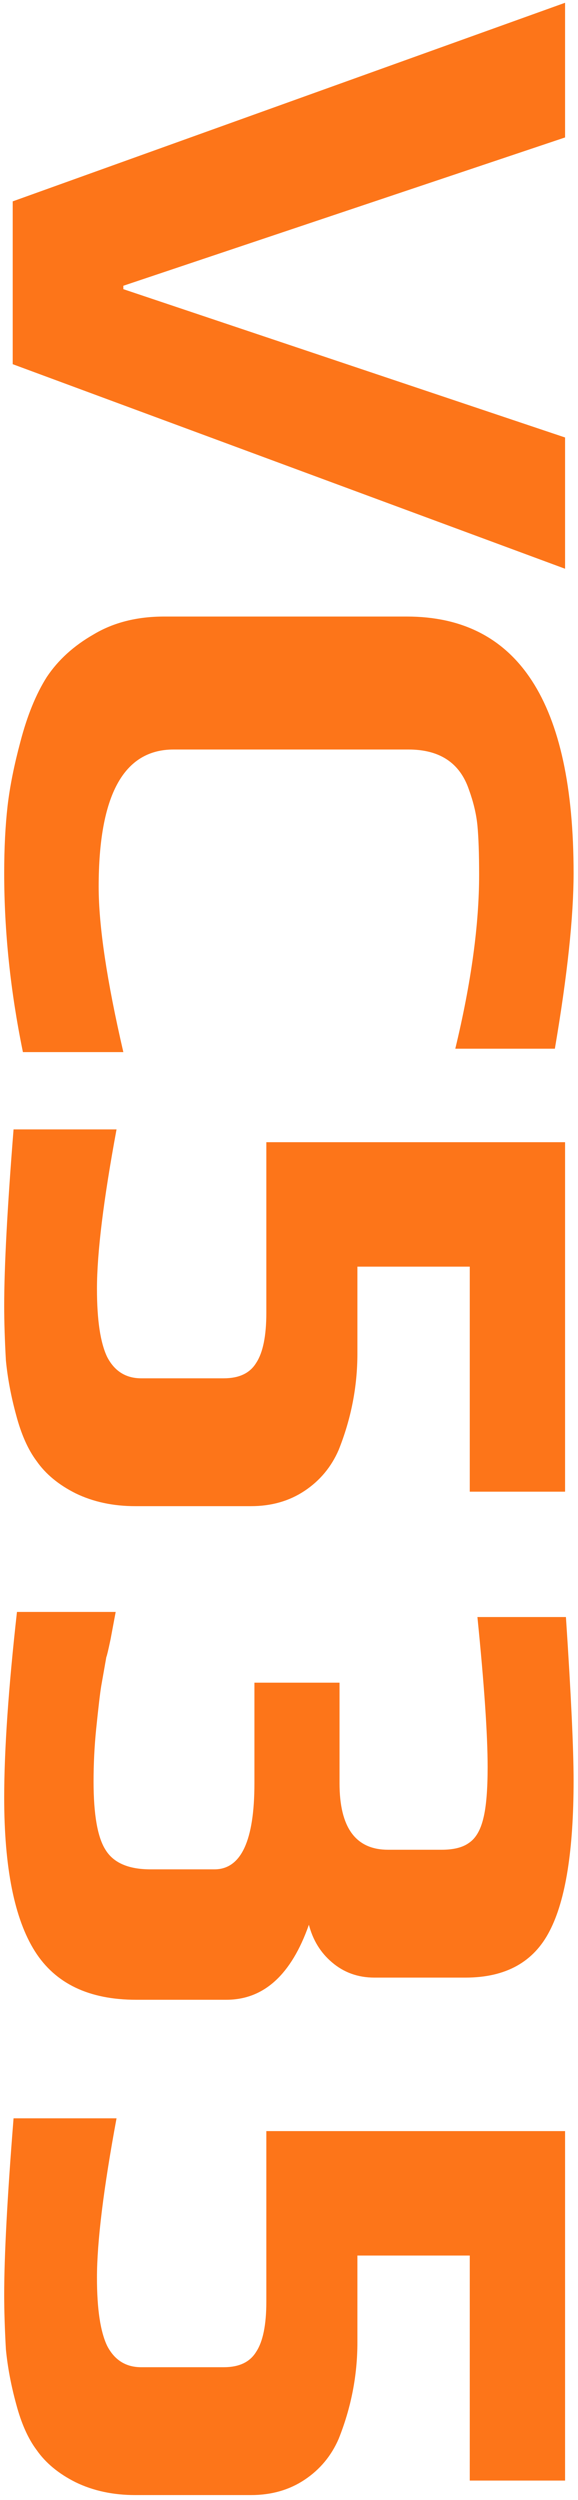 <svg width="91" height="393" viewBox="0 0 91 393" fill="none" xmlns="http://www.w3.org/2000/svg">
<path d="M88.966 0.435L88.966 21.607L19.42 44.923L19.42 45.459L88.966 68.775L88.966 89.411L2 57.251L2 31.657L88.966 0.435ZM0.66 137.257C0.66 133.326 0.839 129.798 1.196 126.671C1.553 123.634 2.223 120.284 3.206 116.621C4.278 112.512 5.663 109.117 7.36 106.437C9.147 103.757 11.603 101.524 14.73 99.737C17.857 97.861 21.564 96.923 25.852 96.923L64.042 96.923C81.551 96.923 90.306 110.368 90.306 137.257C90.306 144.136 89.323 153.337 87.358 164.861L71.68 164.861C74.181 154.498 75.432 145.386 75.432 137.525C75.432 134.22 75.343 131.629 75.164 129.753C74.985 127.966 74.539 126.09 73.824 124.125C72.395 119.926 69.223 117.827 64.31 117.827L27.326 117.827C19.465 117.827 15.534 125.018 15.534 139.401C15.534 145.565 16.829 154.23 19.42 165.397L3.608 165.397C1.643 155.838 0.66 146.458 0.66 137.257ZM0.66 205.286C0.66 199.122 1.151 189.876 2.134 177.548L18.348 177.548C16.293 188.625 15.266 196.978 15.266 202.606C15.266 207.519 15.802 211.093 16.874 213.326C18.035 215.559 19.822 216.676 22.234 216.676L35.232 216.676C37.644 216.676 39.341 215.872 40.324 214.264C41.396 212.656 41.932 210.021 41.932 206.358L41.932 179.558L88.966 179.558L88.966 234.498L73.958 234.498L73.958 199.122L56.27 199.122L56.27 212.79C56.27 217.971 55.287 223.019 53.322 227.932C52.161 230.612 50.374 232.756 47.962 234.364C45.55 235.972 42.736 236.776 39.52 236.776L21.296 236.776C17.812 236.776 14.685 236.106 11.916 234.766C9.236 233.426 7.181 231.729 5.752 229.674C4.412 227.887 3.34 225.475 2.536 222.438C1.732 219.49 1.196 216.631 0.928 213.862C0.749 210.646 0.66 207.787 0.66 205.286ZM0.66 282.614C0.66 275.11 1.33 265.373 2.67 253.402L18.214 253.402L17.41 257.69C17.053 259.388 16.829 260.326 16.74 260.504L15.936 265.06C15.757 266.132 15.489 268.41 15.132 271.894C14.864 274.574 14.73 277.299 14.73 280.068C14.73 285.25 15.355 288.823 16.606 290.788C17.857 292.843 20.224 293.87 23.708 293.87L33.758 293.87C37.957 293.87 40.056 289.359 40.056 280.336L40.056 264.524L53.456 264.524L53.456 280.336C53.456 287.304 56.002 290.788 61.094 290.788L69.536 290.788C71.412 290.788 72.841 290.431 73.824 289.716C74.896 289.002 75.655 287.706 76.102 285.83C76.549 284.044 76.772 281.364 76.772 277.79C76.772 272.698 76.236 264.837 75.164 254.206L89.1 254.206C89.904 266.356 90.306 274.932 90.306 279.934C90.306 290.833 89.055 298.694 86.554 303.518C84.053 308.432 79.631 310.888 73.288 310.888L58.95 310.888C56.359 310.888 54.126 310.084 52.25 308.476C50.463 306.958 49.257 304.992 48.632 302.58C45.863 310.442 41.53 314.372 35.634 314.372L21.43 314.372C14.015 314.372 8.7 311.826 5.484 306.734C2.268 301.642 0.66 293.602 0.66 282.614ZM0.66 360.747C0.66 354.583 1.151 345.337 2.134 333.009L18.348 333.009C16.293 344.086 15.266 352.439 15.266 358.067C15.266 362.98 15.802 366.554 16.874 368.787C18.035 371.02 19.822 372.137 22.234 372.137L35.232 372.137C37.644 372.137 39.341 371.333 40.324 369.725C41.396 368.117 41.932 365.482 41.932 361.819L41.932 335.019L88.966 335.019L88.966 389.959L73.958 389.959L73.958 354.583L56.27 354.583L56.27 368.251C56.27 373.432 55.287 378.48 53.322 383.393C52.161 386.073 50.374 388.217 47.962 389.825C45.55 391.433 42.736 392.237 39.52 392.237L21.296 392.237C17.812 392.237 14.685 391.567 11.916 390.227C9.236 388.887 7.181 387.19 5.752 385.135C4.412 383.348 3.34 380.936 2.536 377.899C1.732 374.951 1.196 372.092 0.928 369.323C0.749 366.107 0.66 363.248 0.66 360.747Z" fill="#FD6600" fill-opacity="0.9"/>
</svg>
